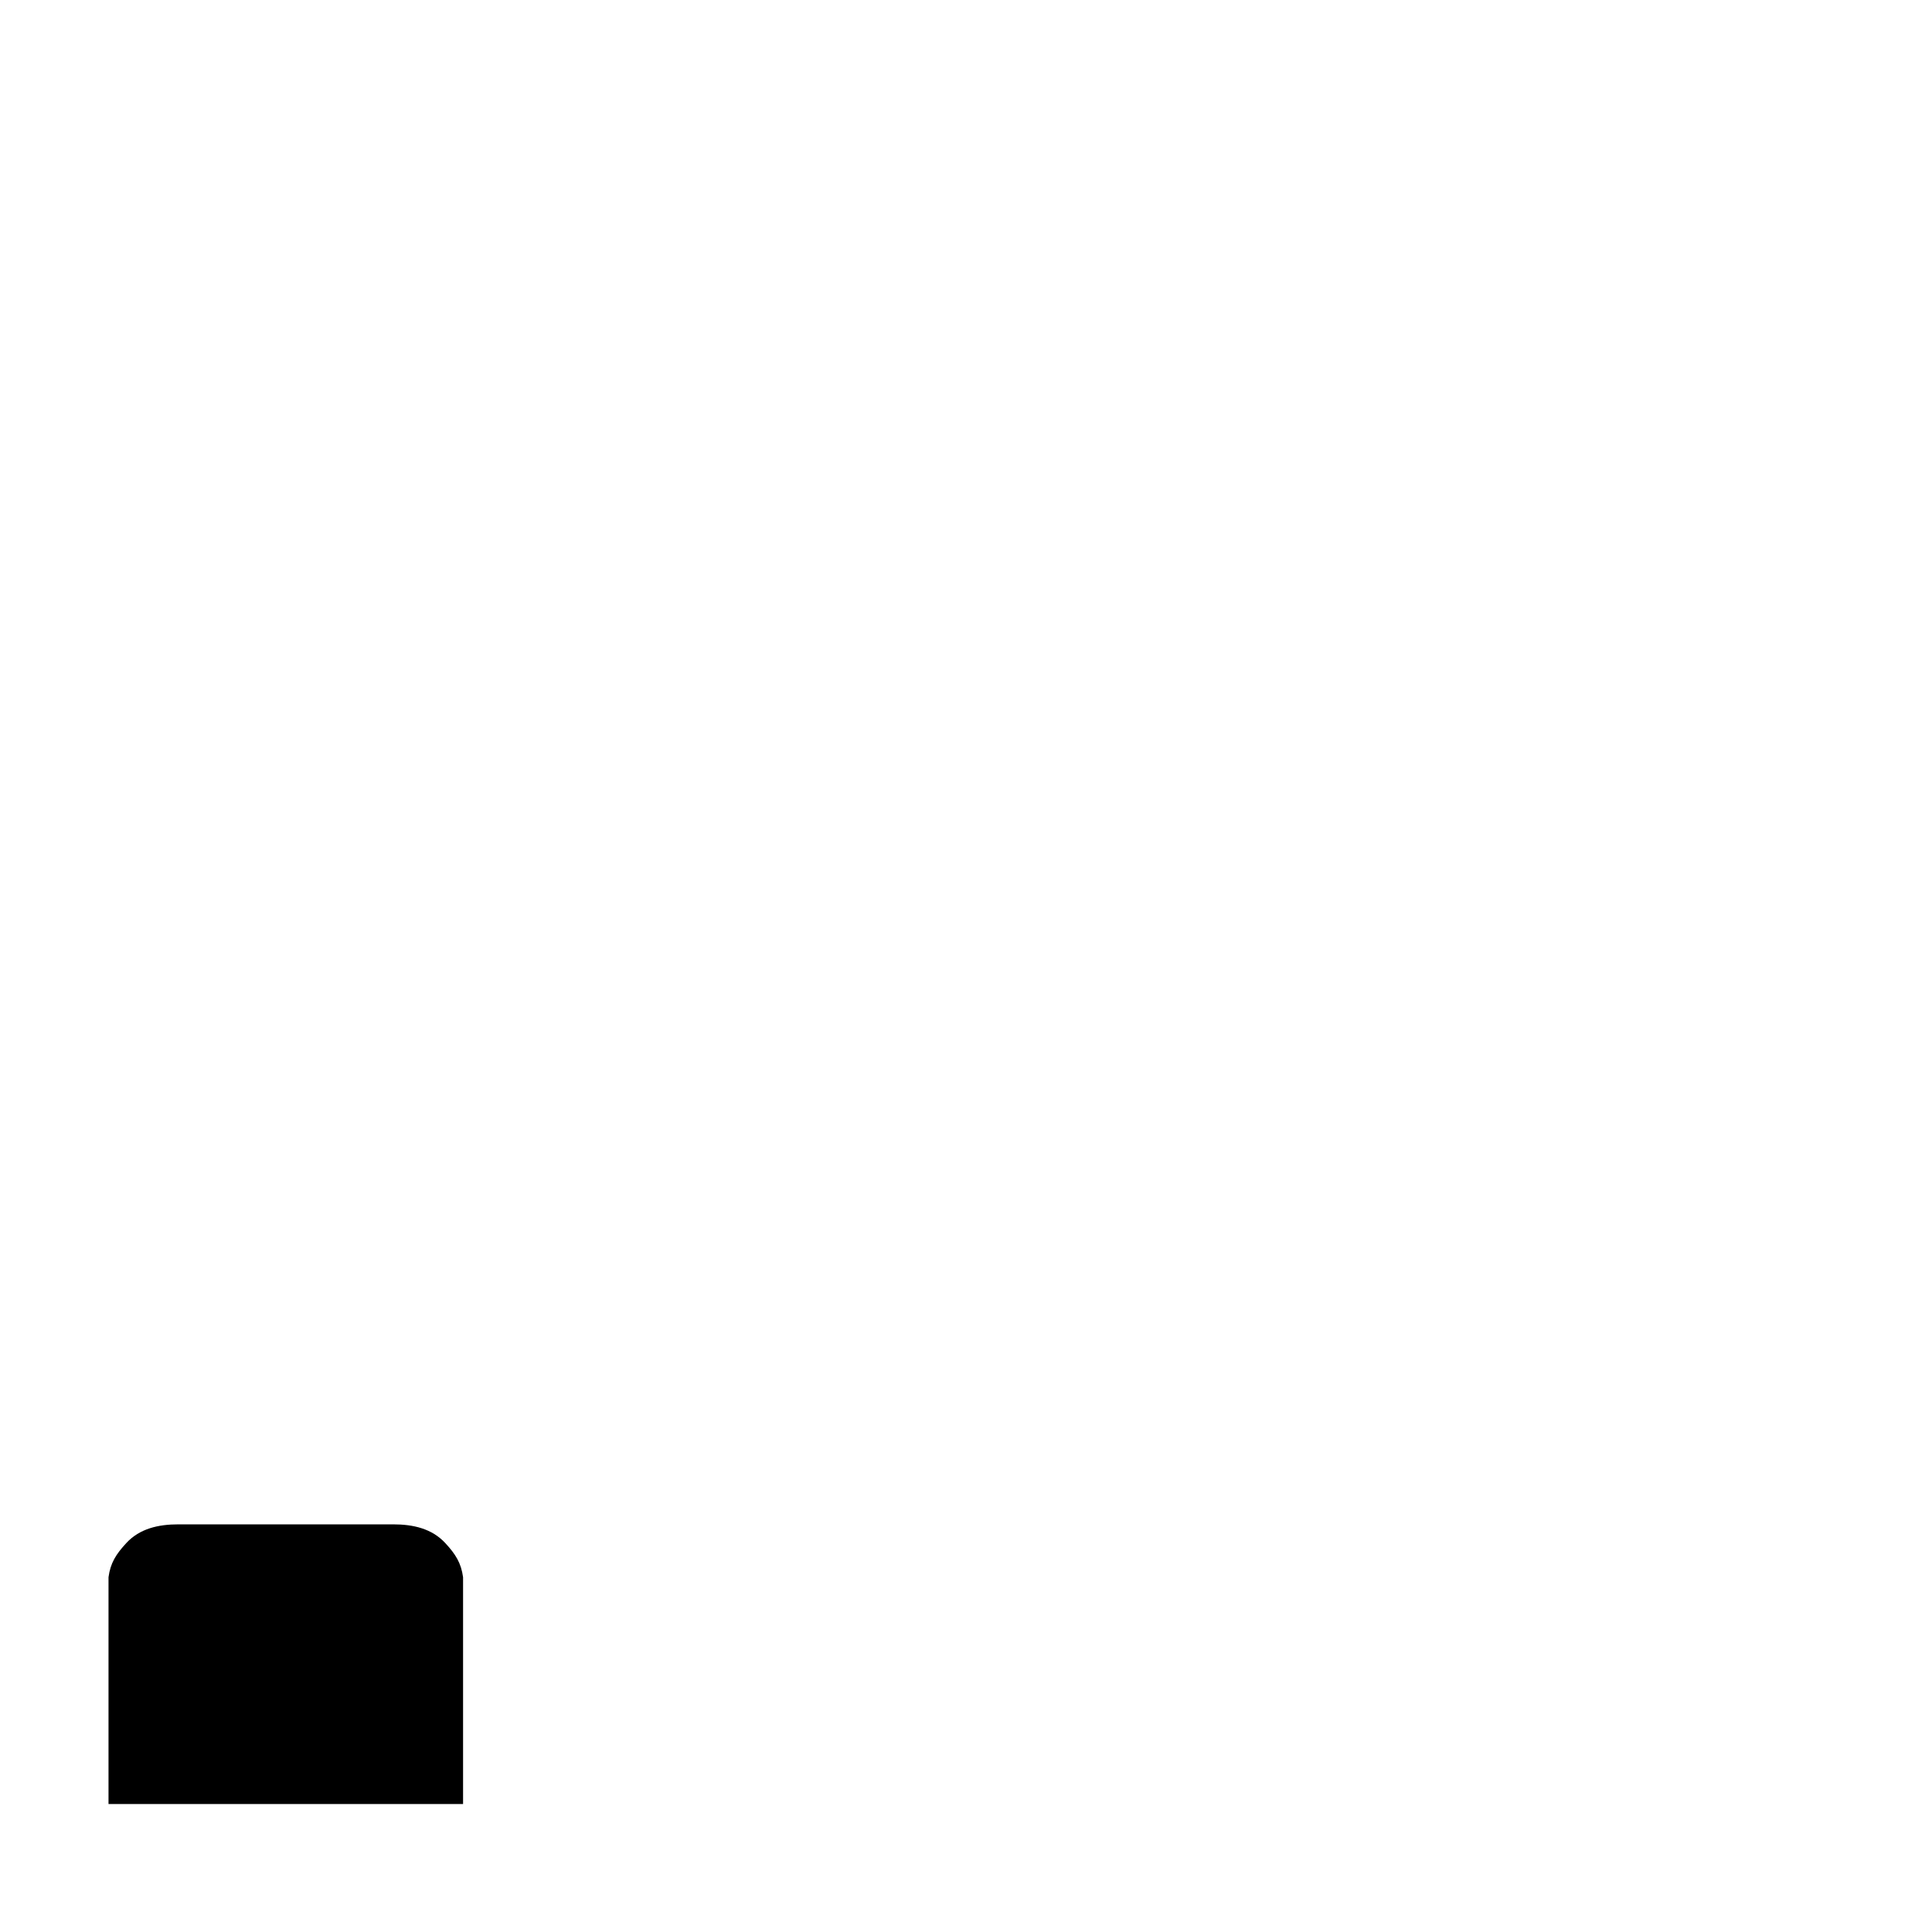 <?xml version="1.0" encoding="UTF-8"?>
<!-- Uploaded to: ICON Repo, www.svgrepo.com, Generator: ICON Repo Mixer Tools -->
<svg fill="#000000" width="800px" height="800px" version="1.1" viewBox="144 144 512 512" xmlns="http://www.w3.org/2000/svg">
 <path d="m248.21 547.97h-56.961c-5.242 0-10.238 1.102-13.793 4.977-2.691 2.906-4.203 5.266-4.699 9.035v60.109h93.961v-60.109c-0.504-3.777-2.008-6.129-4.699-9.035-3.566-3.875-8.566-4.977-13.809-4.977z"/>
</svg>